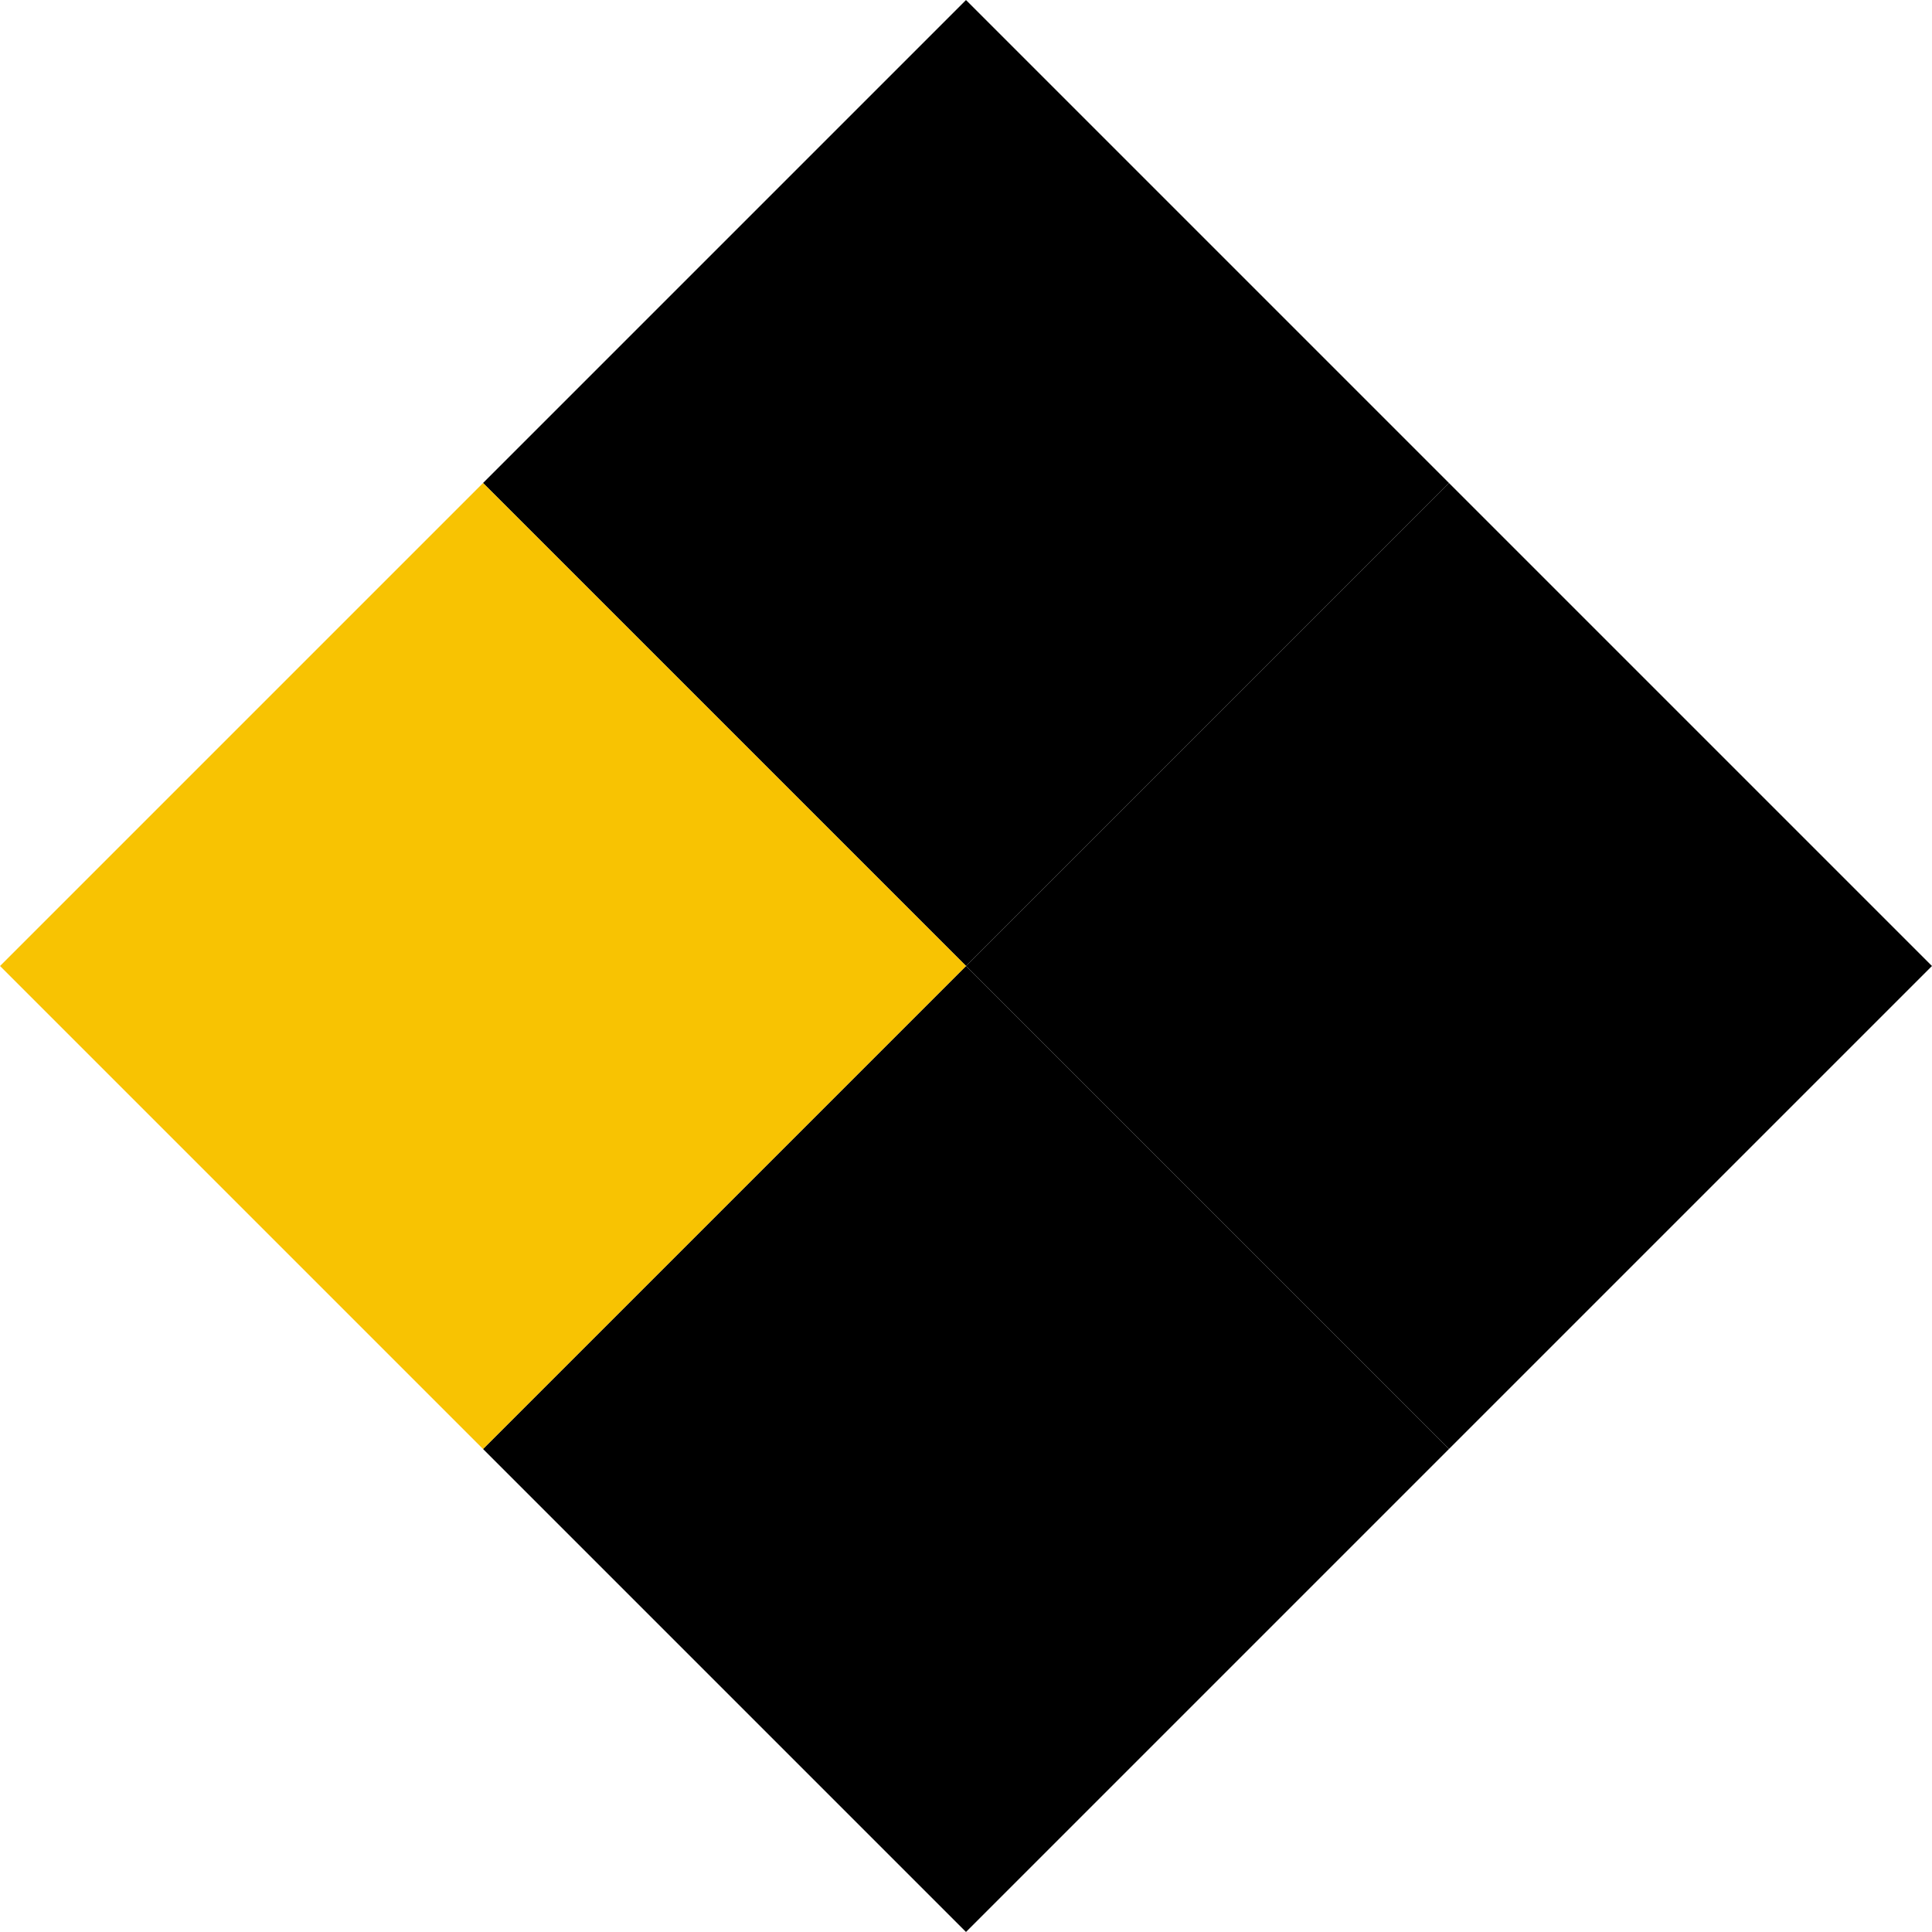 <svg width="198" height="198" viewBox="0 0 198 198" fill="none" xmlns="http://www.w3.org/2000/svg">
<rect x="49.502" y="148.498" width="70" height="70" transform="rotate(-45 49.502 148.498)" fill="black"/>
<rect x="99" y="99" width="70" height="70" transform="rotate(-45 99 99)" fill="black"/>
<rect x="49.502" y="49.502" width="70" height="70" transform="rotate(-45 49.502 49.502)" fill="black"/>
<rect x="0.005" y="99" width="70" height="70" transform="rotate(-45 0.005 99)" fill="#F8C302"/>
</svg>
